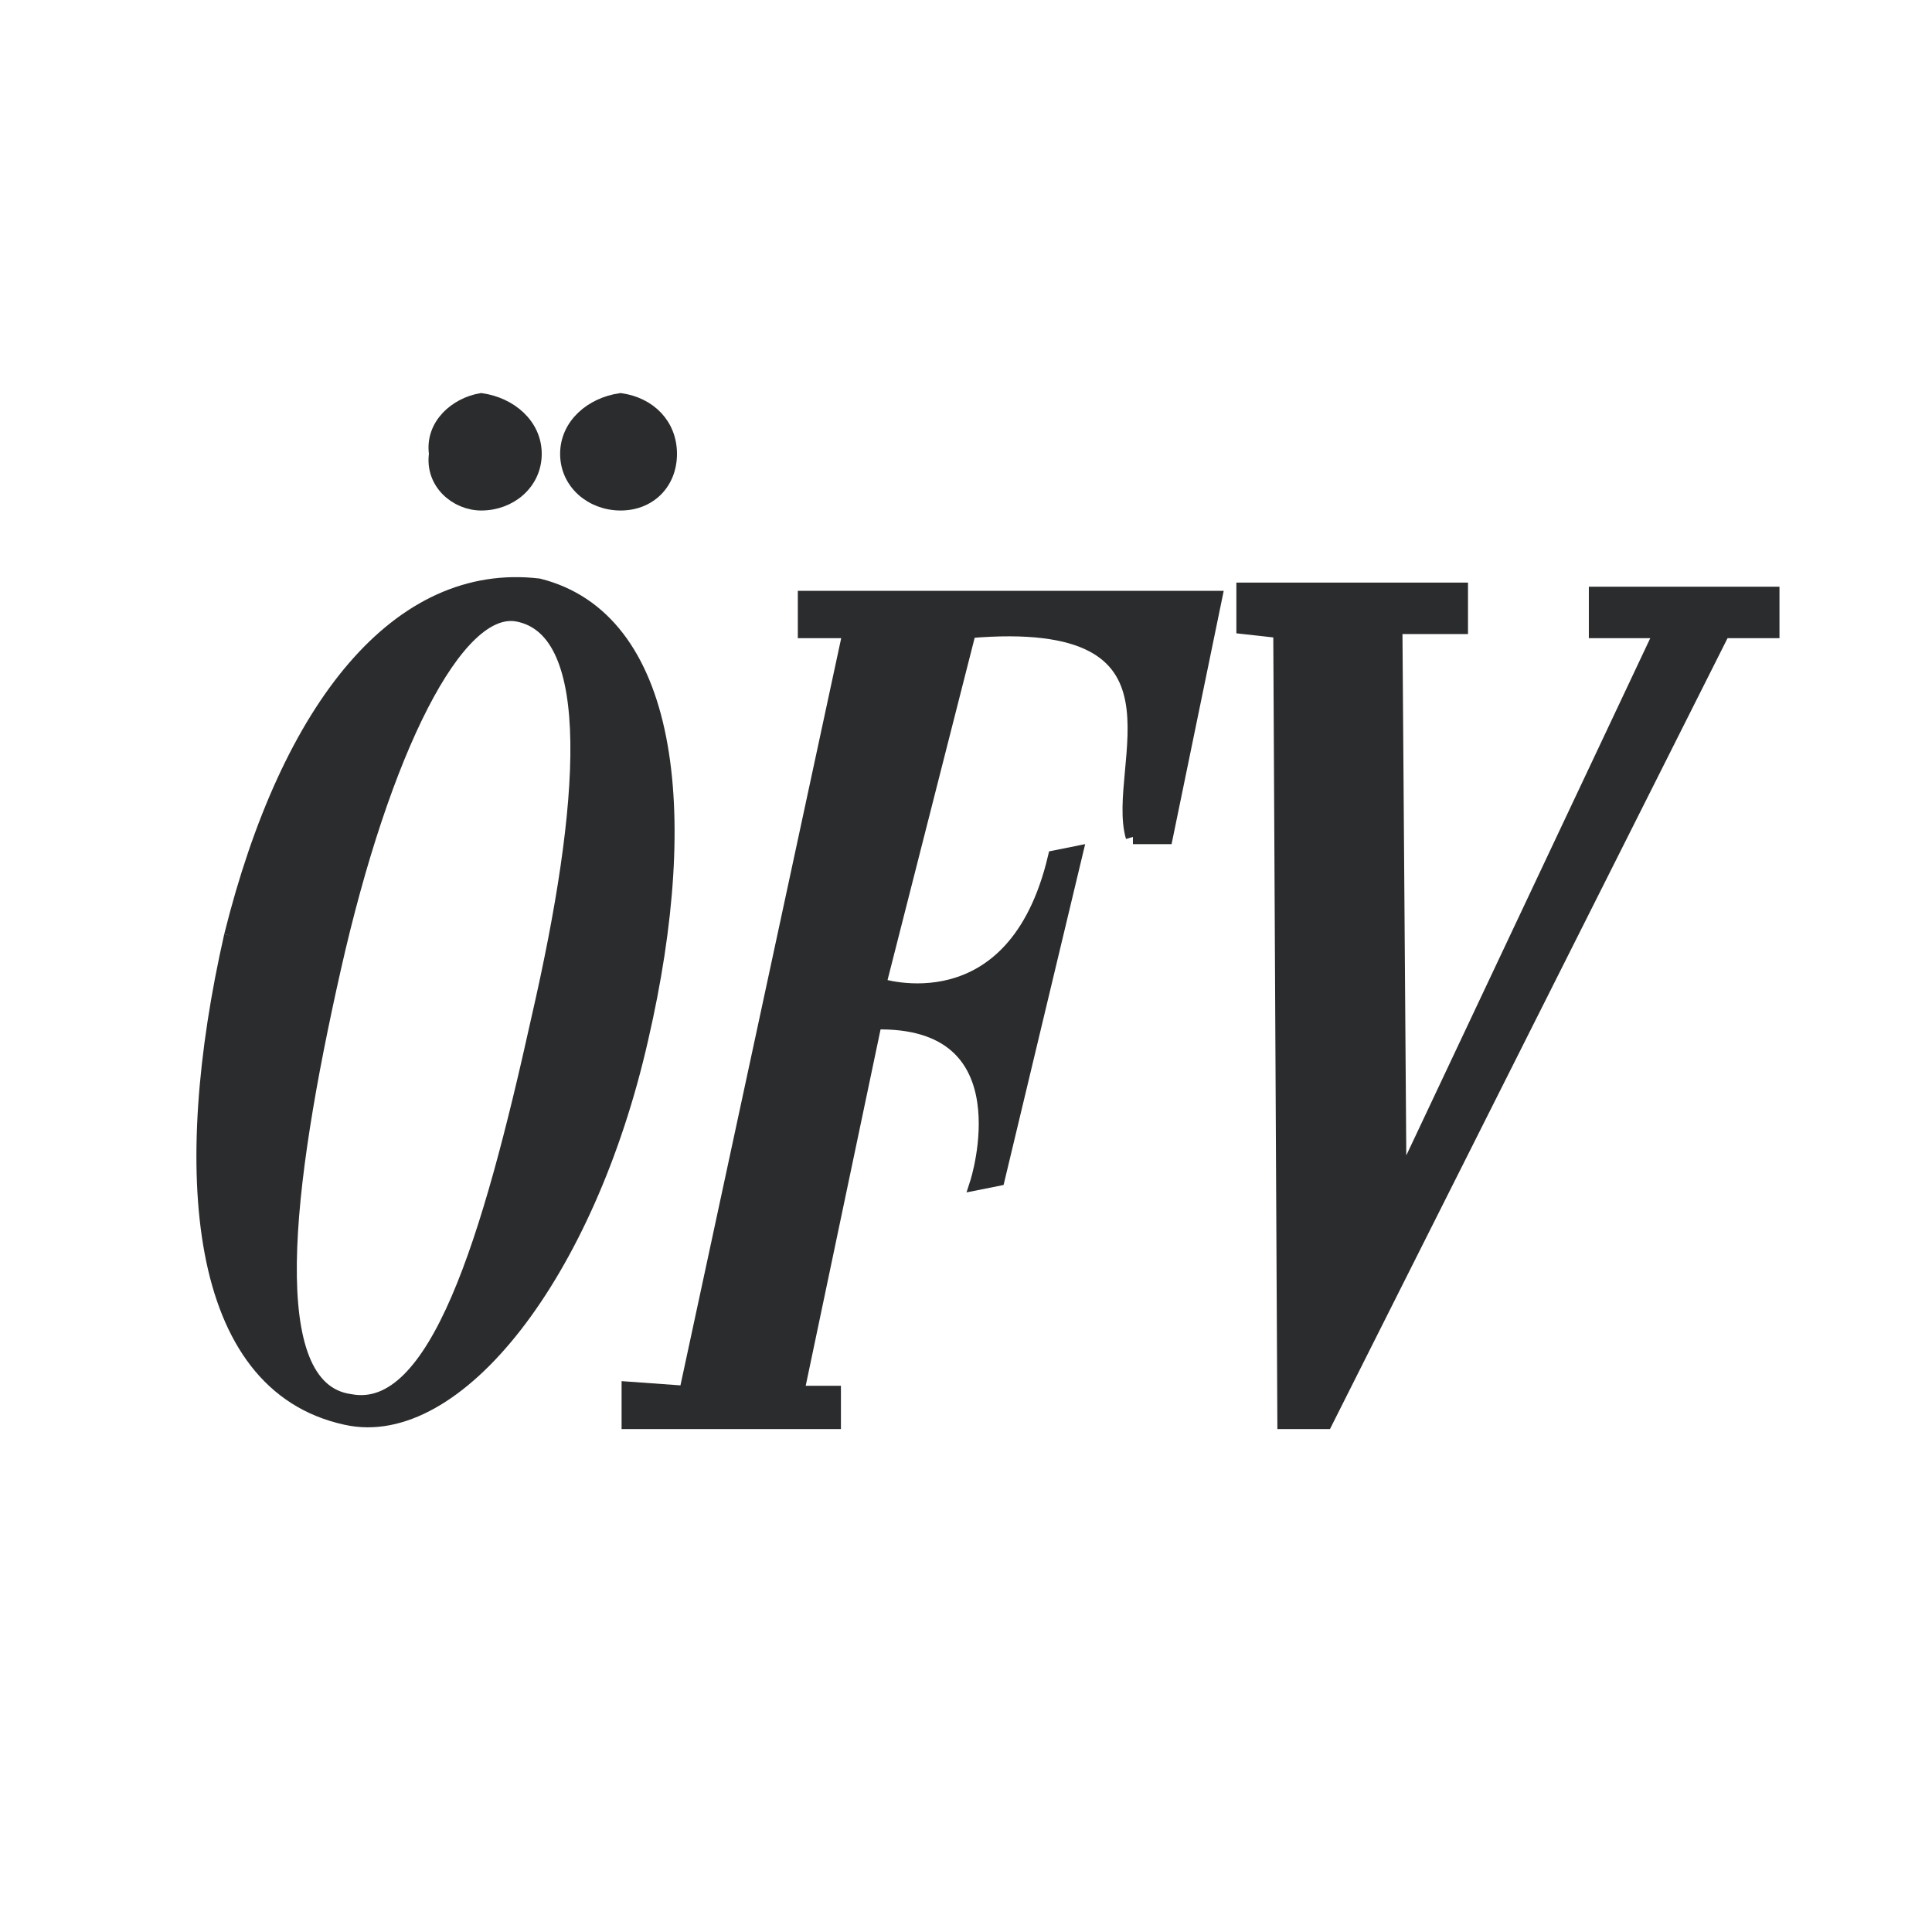 <svg xmlns="http://www.w3.org/2000/svg" width="2500" height="2500" viewBox="0 0 192.756 192.756"><path fill-rule="evenodd" clip-rule="evenodd" fill="#fff" d="M0 0h192.756v192.756H0V0z"/><path d="M56.602 45.283c.409-2.876 2.454-4.932 5.316-5.342 2.862.41 4.906 2.465 4.906 5.342s-2.044 4.932-4.906 4.932-4.908-2.055-5.316-4.932z" fill-rule="evenodd" clip-rule="evenodd" fill="#2b2c2d"/><path d="M56.602 45.283c0-2.876 2.454-4.932 5.316-5.342 2.862.411 4.906 2.466 4.906 5.342 0 2.877-2.044 4.932-4.906 4.932s-5.316-2.055-5.316-4.932z" fill="none" stroke="#2b2c2d" stroke-width="1.437" stroke-miterlimit="2.613"/><path d="M113.031 83.501c-2.045-6.986 7.361-22.603-16.357-20.548l-8.996 35.343s13.496 4.52 17.583-12.74l2.045-.412-7.77 32.466-2.045.41c-.408 0 5.316-16.438-10.222-16.027L79.5 138.98h3.681v2.877H62.735v-3.289l5.725.412 16.356-76.027h-4.498v-3.287h40.891l-4.906 23.835h-3.272z" fill-rule="evenodd" clip-rule="evenodd" fill="#2b2c2d"/><path d="M113.031 83.501c-2.045-6.986 7.361-22.603-16.357-20.548l-8.996 35.343s13.496 4.52 17.583-12.74l2.045-.412-7.77 32.466-2.045.41s5.316-16.438-10.222-16.027L79.5 138.98h3.681v2.877H62.735v-3.289l5.725.412 16.356-76.027h-4.498v-3.287h40.891l-4.906 23.835h-3.272z" fill="none" stroke="#2b2c2d" stroke-width="1.437" stroke-miterlimit="2.613"/><path d="M43.516 45.283c-.409-2.876 2.045-4.932 4.499-5.342 2.862.411 5.315 2.466 5.315 5.342 0 2.877-2.454 4.932-5.315 4.932-2.454-.001-4.908-2.055-4.499-4.932z" fill-rule="evenodd" clip-rule="evenodd" fill="#2b2c2d" stroke="#2b2c2d" stroke-width="1.437" stroke-miterlimit="2.613"/><path d="M23.071 93.364c5.725-23.013 16.766-36.575 30.668-34.931 13.085 3.288 15.539 22.191 10.223 45.205-5.316 23.424-18.401 40.273-29.441 37.807-15.13-3.287-16.766-24.656-11.45-48.081zm10.222 3.288C38.2 74.871 45.561 60.077 51.694 61.31c8.178 1.643 6.951 18.904 2.044 40.273-4.906 22.191-10.223 39.861-18.81 38.219-8.995-1.234-6.541-21.368-1.635-43.15z" fill-rule="evenodd" clip-rule="evenodd" fill="#2b2c2d"/><path d="M23.071 93.364c5.725-23.013 16.766-36.575 30.668-34.931 13.085 3.288 15.539 22.191 10.223 45.205-5.316 23.424-18.401 40.273-29.441 37.807-15.13-3.287-16.766-24.656-11.45-48.081m10.222 3.288C38.2 74.871 45.561 60.077 51.694 61.31c8.178 1.644 6.951 18.904 2.044 40.274-4.906 22.191-10.223 39.861-18.81 38.219-8.995-1.235-6.541-21.369-1.635-43.151" fill="none" stroke="#2b2c2d" stroke-width="1.437" stroke-miterlimit="2.613"/><path fill-rule="evenodd" clip-rule="evenodd" fill="#2b2c2d" stroke="#2b2c2d" stroke-width="1.437" stroke-miterlimit="2.613" d="M124.072 58.844h21.672v3.699h-6.543l.41 55.891 26.168-55.48h-6.541v-3.699h17.582v3.699h-4.906l-39.664 78.903h-4.09l-.408-78.903-3.68-.411v-3.699z"/></svg>